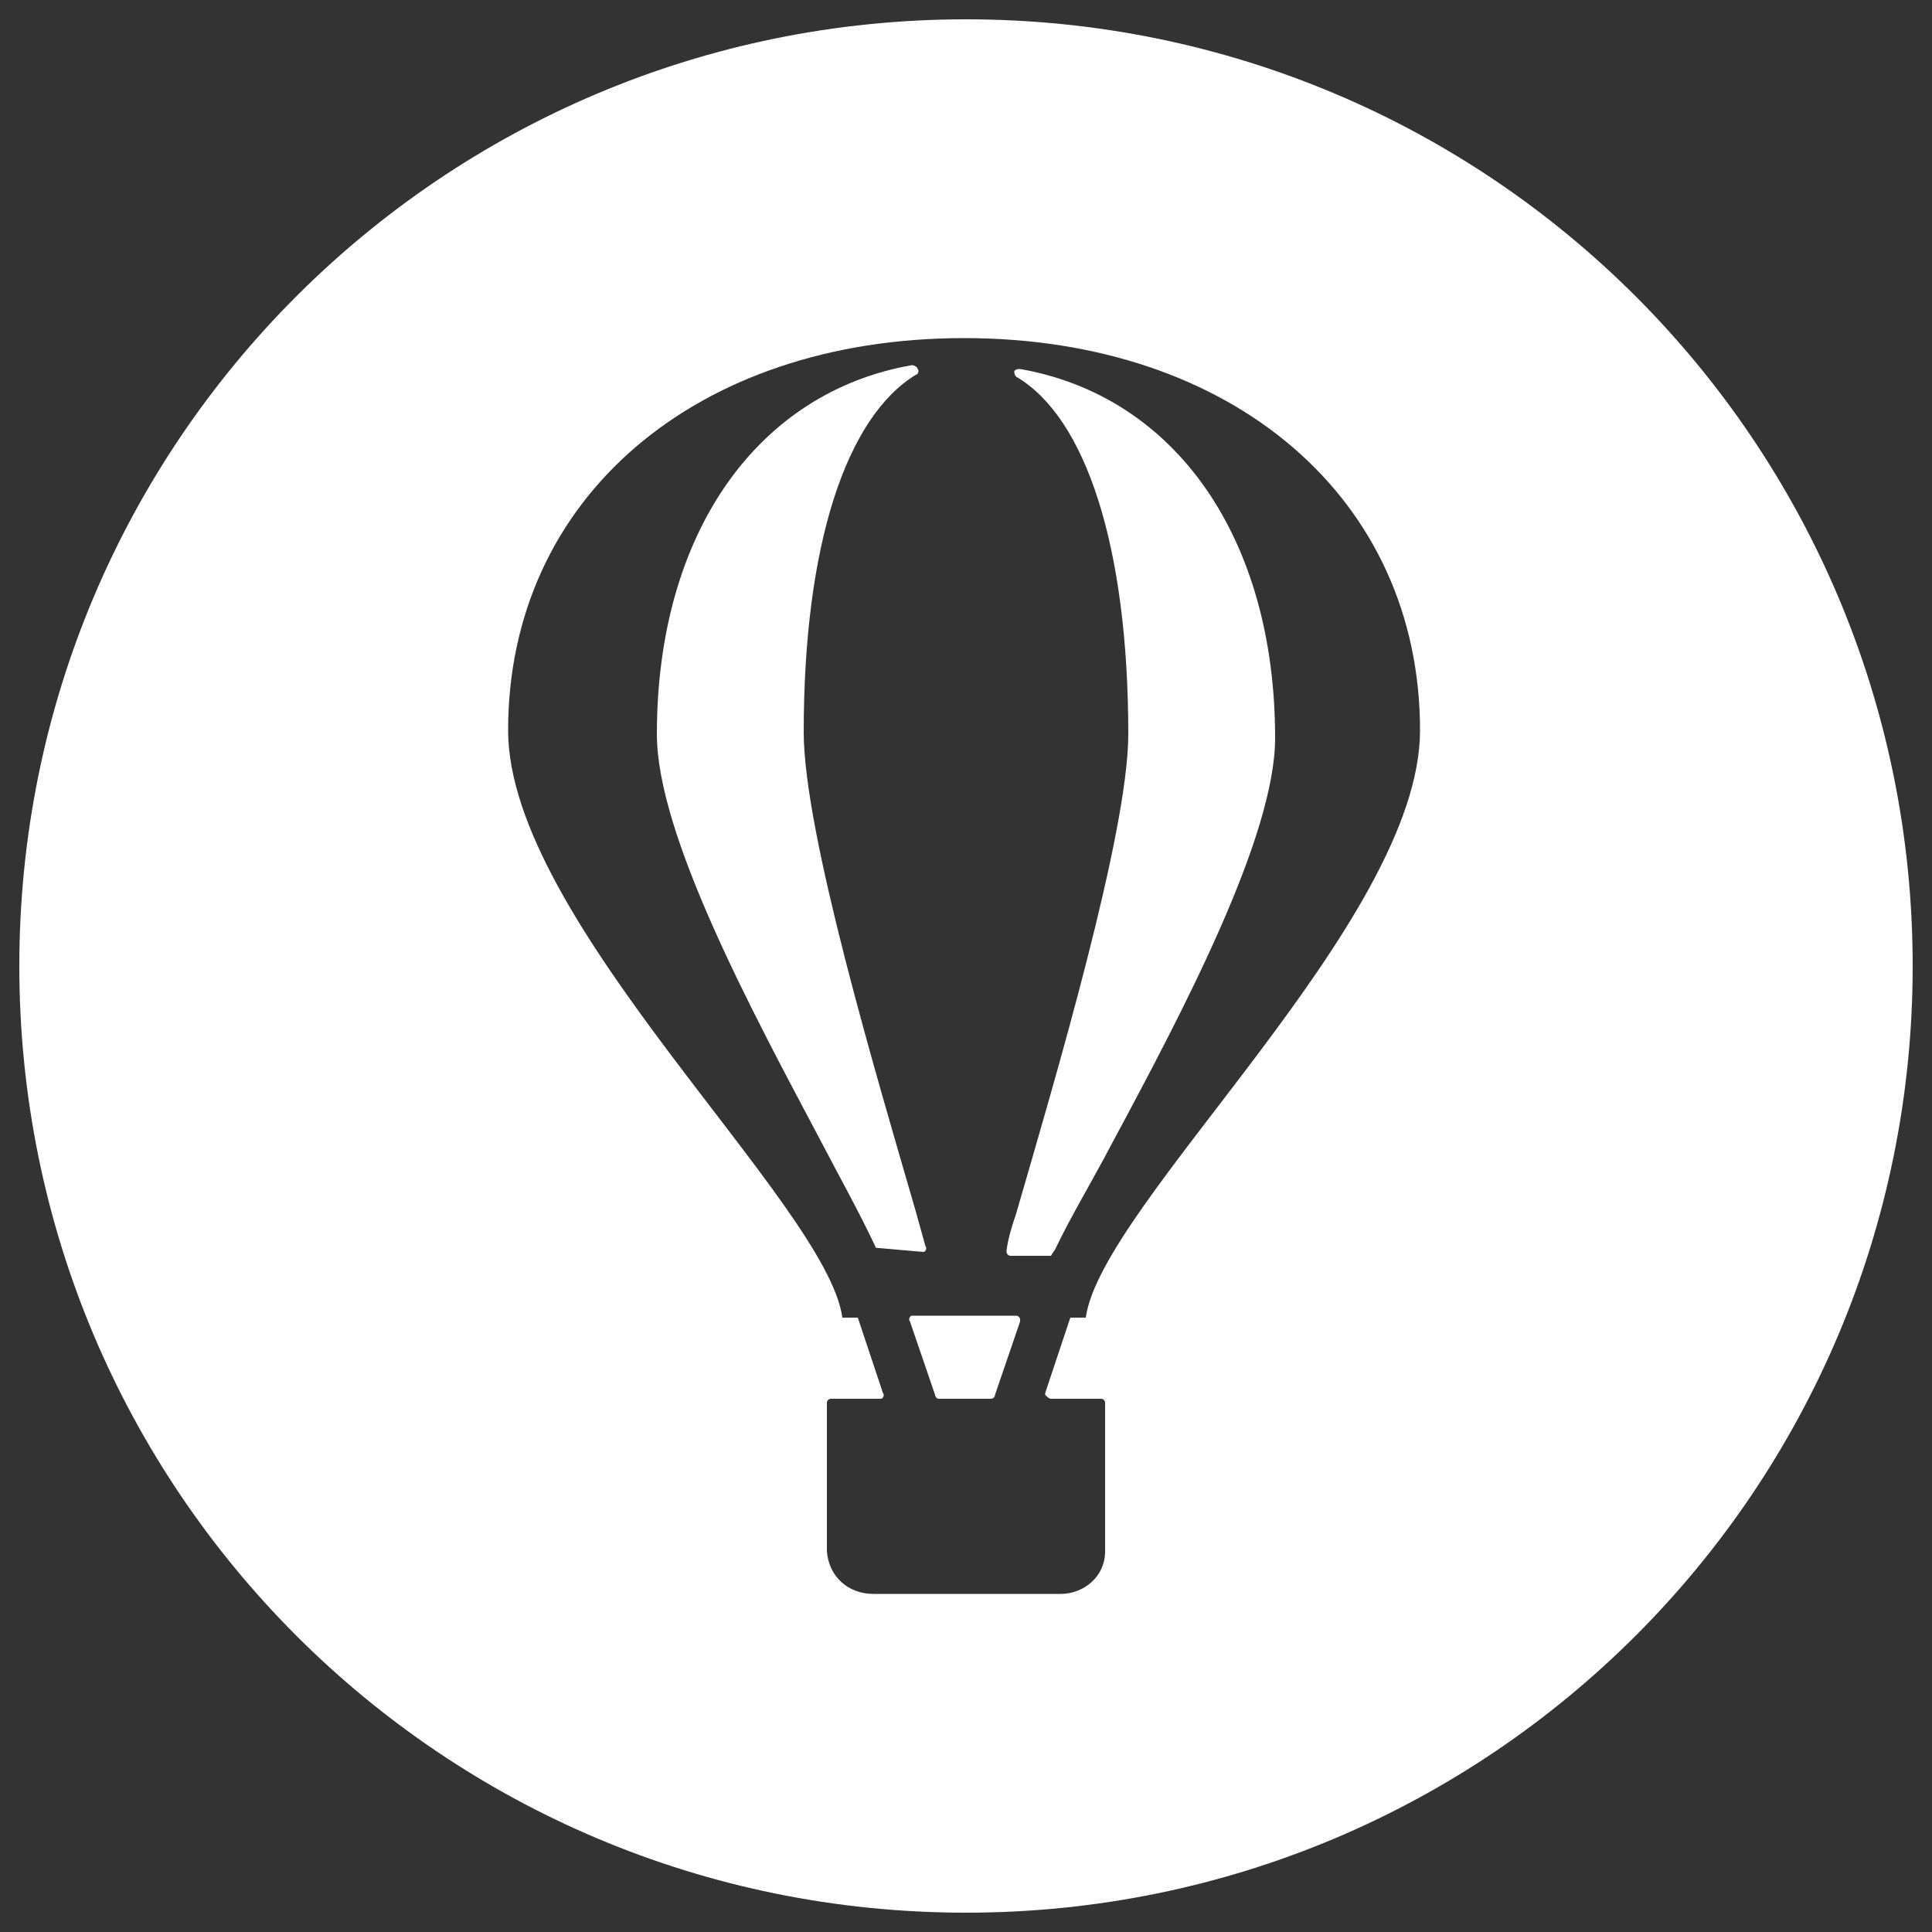 <?xml version="1.0" encoding="utf-8"?>
<!-- Generator: Adobe Illustrator 26.5.0, SVG Export Plug-In . SVG Version: 6.00 Build 0)  -->
<svg version="1.1" xmlns="http://www.w3.org/2000/svg" xmlns:xlink="http://www.w3.org/1999/xlink" x="0px" y="0px"
	 viewBox="0 0 100 100" style="enable-background:new 0 0 100 100;" xml:space="preserve">
<rect x="0" y="0" width="100" height="100" fill="#333333" stroke="none"/>
<style type="text/css">
	.st0{fill:white;}
</style>
<g id="Layer_1">
</g>
<g id="Layer_2">
	<g>
		<path class="st0" d="M52.6,68.1h-5.2h-0.1c0,0-0.1,0-0.1,0c-0.1,0-0.2,0.2-0.1,0.3l1.3,3.8c0,0.1,0.1,0.2,0.2,0.2h2.7
			c0.1,0,0.2-0.1,0.2-0.2l1.3-3.8c0,0,0-0.1,0-0.1C52.8,68.2,52.7,68.1,52.6,68.1z"/>
		<path class="st0" d="M47.8,64.8c0.1,0,0.2-0.2,0.1-0.3l-0.5-1.8c-2-6.9-5.8-19.6-5.8-24.8c0-9.7,2.2-16.3,5.8-18.5
			c0.1,0,0.2-0.2,0.1-0.3c0-0.1-0.2-0.2-0.3-0.2c-8,1.4-13.2,8.7-13.2,19.1c0,5.2,4.9,14.3,8.4,20.9h0c1.1,2.1,2.1,3.9,2.9,5.6
			c0,0.1,0.1,0.1,0.2,0.1L47.8,64.8C47.7,64.8,47.7,64.8,47.8,64.8z"/>
		<path class="st0" d="M54.6,64.7c0.8-1.7,1.9-3.5,3-5.6c3.6-6.7,8.4-15.8,8.4-20.9c0-10.4-5.2-17.7-13.2-19.1c-0.1,0-0.2,0-0.3,0.1
			c0,0.1,0,0.2,0.1,0.3c3.6,2.1,5.8,8.8,5.8,18.5c0,5.1-3.8,17.9-5.8,24.8c-0.2,0.6-0.4,1.2-0.5,1.9c0,0,0,0.1,0,0.1
			c0,0.1,0.1,0.2,0.2,0.2h2.1C54.5,64.8,54.6,64.7,54.6,64.7z"/>
		<path class="st0" d="M50,1C22.9,1,1,22.9,1,50s21.9,49,49,49s49-21.9,49-49S77.1,1,50,1z M54.4,72.4H57c0.1,0,0.2,0.1,0.2,0.2v7.7
			c0,1.3-1.1,2.2-2.3,2.2h-9.7c0,0,0,0,0,0c-1.3,0-2.3-0.9-2.4-2.2v-7.7c0-0.1,0.1-0.2,0.2-0.2h2.5c0,0,0,0,0.1,0
			c0.1,0,0.2-0.2,0.1-0.3l-1.3-3.9h-0.8c-0.8-5.9-17.3-20.5-17.3-30.4c0-12,9.7-20.3,23.6-20.3s23.6,8.3,23.6,20.3
			c0,9.9-16.5,24.5-17.3,30.4h-0.8l-1.3,3.9c0,0,0,0,0,0.1C54.2,72.3,54.3,72.4,54.4,72.4z"/>
	</g>
</g>
</svg>
